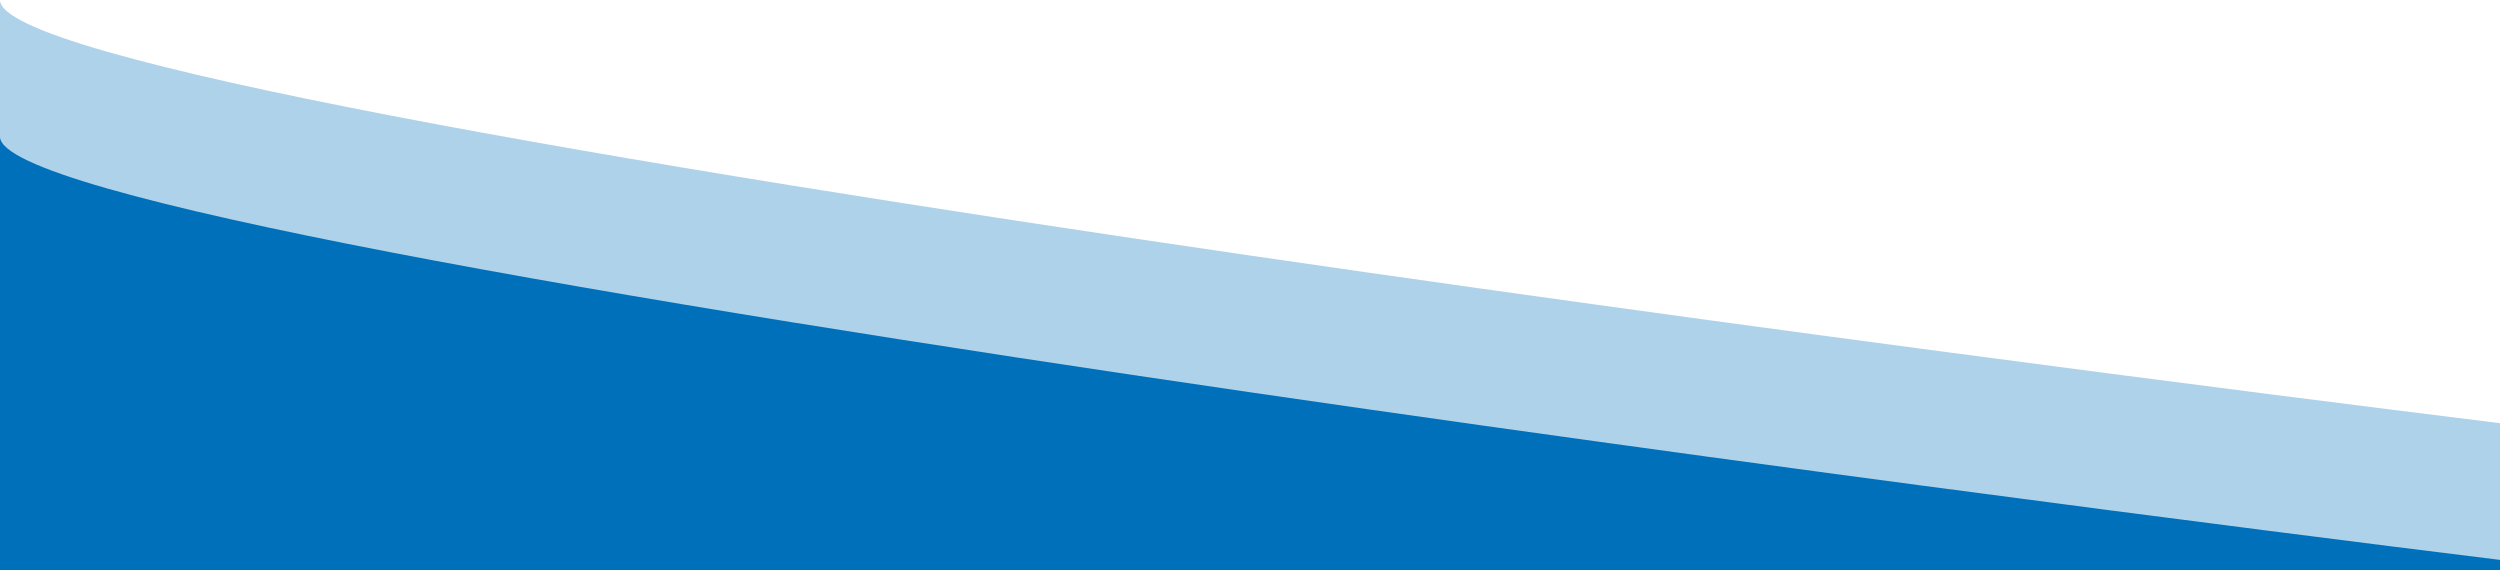 <svg xmlns="http://www.w3.org/2000/svg" id="Capa_2" data-name="Capa 2" width="1920" height="438" viewBox="0 0 1920 438"><g id="Capa_1" data-name="Capa 1"><g id="Grupo_5" data-name="Grupo 5" opacity="0.32"><path id="Trazado_9" data-name="Trazado 9" d="M0,0V438H1920V325S0,90,0,0Z" fill="#0070ba"></path></g><path id="Trazado_10" data-name="Trazado 10" d="M0,105V438H1920v-8S0,195,0,105Z" fill="#0070ba"></path></g></svg>